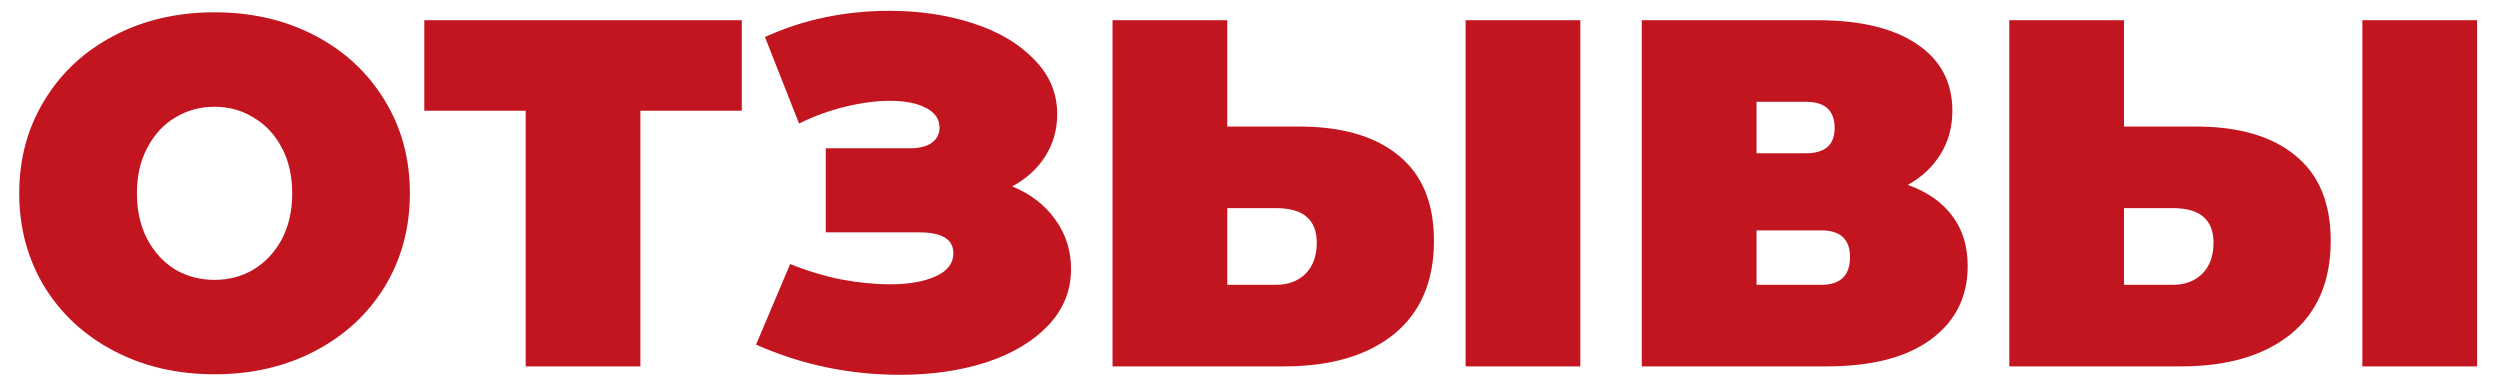 <?xml version="1.0" encoding="UTF-8"?> <svg xmlns="http://www.w3.org/2000/svg" width="91" height="14" viewBox="0 0 91 14" fill="none"> <path d="M7.81 13.624C6.454 13.624 5.236 13.342 4.156 12.778C3.076 12.214 2.23 11.434 1.618 10.438C1.006 9.43 0.7 8.296 0.7 7.036C0.7 5.776 1.006 4.648 1.618 3.652C2.23 2.644 3.076 1.858 4.156 1.294C5.236 0.73 6.454 0.448 7.81 0.448C9.166 0.448 10.384 0.73 11.464 1.294C12.544 1.858 13.39 2.644 14.002 3.652C14.614 4.648 14.92 5.776 14.92 7.036C14.92 8.296 14.614 9.43 14.002 10.438C13.39 11.434 12.544 12.214 11.464 12.778C10.384 13.342 9.166 13.624 7.81 13.624ZM7.81 10.187C8.338 10.187 8.812 10.06 9.232 9.808C9.664 9.544 10.006 9.178 10.258 8.71C10.51 8.23 10.636 7.672 10.636 7.036C10.636 6.4 10.51 5.848 10.258 5.38C10.006 4.9 9.664 4.534 9.232 4.282C8.812 4.018 8.338 3.886 7.81 3.886C7.282 3.886 6.802 4.018 6.37 4.282C5.95 4.534 5.614 4.9 5.362 5.38C5.11 5.848 4.984 6.4 4.984 7.036C4.984 7.672 5.11 8.23 5.362 8.71C5.614 9.178 5.95 9.544 6.37 9.808C6.802 10.06 7.282 10.187 7.81 10.187ZM27.001 4.03H23.311V13.336H19.135V4.03H15.445V0.736H27.001V4.03ZM36.844 6.784C37.516 7.06 38.038 7.462 38.41 7.99C38.794 8.518 38.986 9.118 38.986 9.79C38.986 10.582 38.704 11.273 38.14 11.861C37.588 12.437 36.838 12.88 35.89 13.193C34.954 13.492 33.91 13.643 32.758 13.643C30.922 13.643 29.176 13.277 27.52 12.544L28.762 9.61C29.35 9.85 29.962 10.037 30.598 10.168C31.234 10.289 31.834 10.348 32.398 10.348C33.082 10.348 33.634 10.252 34.054 10.06C34.486 9.868 34.702 9.586 34.702 9.214C34.702 8.71 34.288 8.458 33.46 8.458H30.058V5.398H33.1C33.46 5.398 33.73 5.332 33.91 5.2C34.102 5.068 34.198 4.882 34.198 4.642C34.198 4.33 34.03 4.09 33.694 3.922C33.37 3.754 32.938 3.67 32.398 3.67C31.894 3.67 31.348 3.742 30.76 3.886C30.172 4.03 29.614 4.234 29.086 4.498L27.844 1.348C29.236 0.712 30.748 0.394 32.38 0.394C33.472 0.394 34.48 0.544 35.404 0.844C36.34 1.144 37.084 1.582 37.636 2.158C38.2 2.722 38.482 3.388 38.482 4.156C38.482 4.72 38.338 5.23 38.05 5.686C37.762 6.142 37.36 6.508 36.844 6.784ZM47.282 4.606C48.854 4.606 50.066 4.96 50.918 5.668C51.77 6.364 52.196 7.396 52.196 8.764C52.196 10.241 51.71 11.374 50.738 12.166C49.766 12.947 48.434 13.336 46.742 13.336H40.496V0.736H44.672V4.606H47.282ZM46.454 10.367C46.886 10.367 47.24 10.235 47.516 9.97C47.792 9.694 47.93 9.316 47.93 8.836C47.93 7.996 47.438 7.576 46.454 7.576H44.672V10.367H46.454ZM53.348 0.736H57.524V13.336H53.348V0.736ZM69.445 6.73C70.153 6.982 70.694 7.36 71.066 7.864C71.438 8.356 71.624 8.962 71.624 9.682C71.624 10.81 71.174 11.704 70.273 12.364C69.385 13.012 68.126 13.336 66.493 13.336H59.761V0.736H66.151C67.712 0.736 68.918 1.024 69.769 1.6C70.633 2.176 71.066 2.986 71.066 4.03C71.066 4.63 70.921 5.158 70.633 5.614C70.358 6.07 69.962 6.442 69.445 6.73ZM63.938 5.578H65.737C66.433 5.578 66.781 5.272 66.781 4.66C66.781 4.024 66.433 3.706 65.737 3.706H63.938V5.578ZM66.296 10.367C66.992 10.367 67.34 10.03 67.34 9.358C67.34 8.71 66.992 8.386 66.296 8.386H63.938V10.367H66.296ZM79.924 4.606C81.496 4.606 82.708 4.96 83.56 5.668C84.412 6.364 84.838 7.396 84.838 8.764C84.838 10.241 84.352 11.374 83.38 12.166C82.408 12.947 81.076 13.336 79.384 13.336H73.138V0.736H77.314V4.606H79.924ZM79.096 10.367C79.528 10.367 79.882 10.235 80.158 9.97C80.434 9.694 80.572 9.316 80.572 8.836C80.572 7.996 80.08 7.576 79.096 7.576H77.314V10.367H79.096ZM85.99 0.736H90.166V13.336H85.99V0.736Z" fill="#C2151F"></path> </svg> 